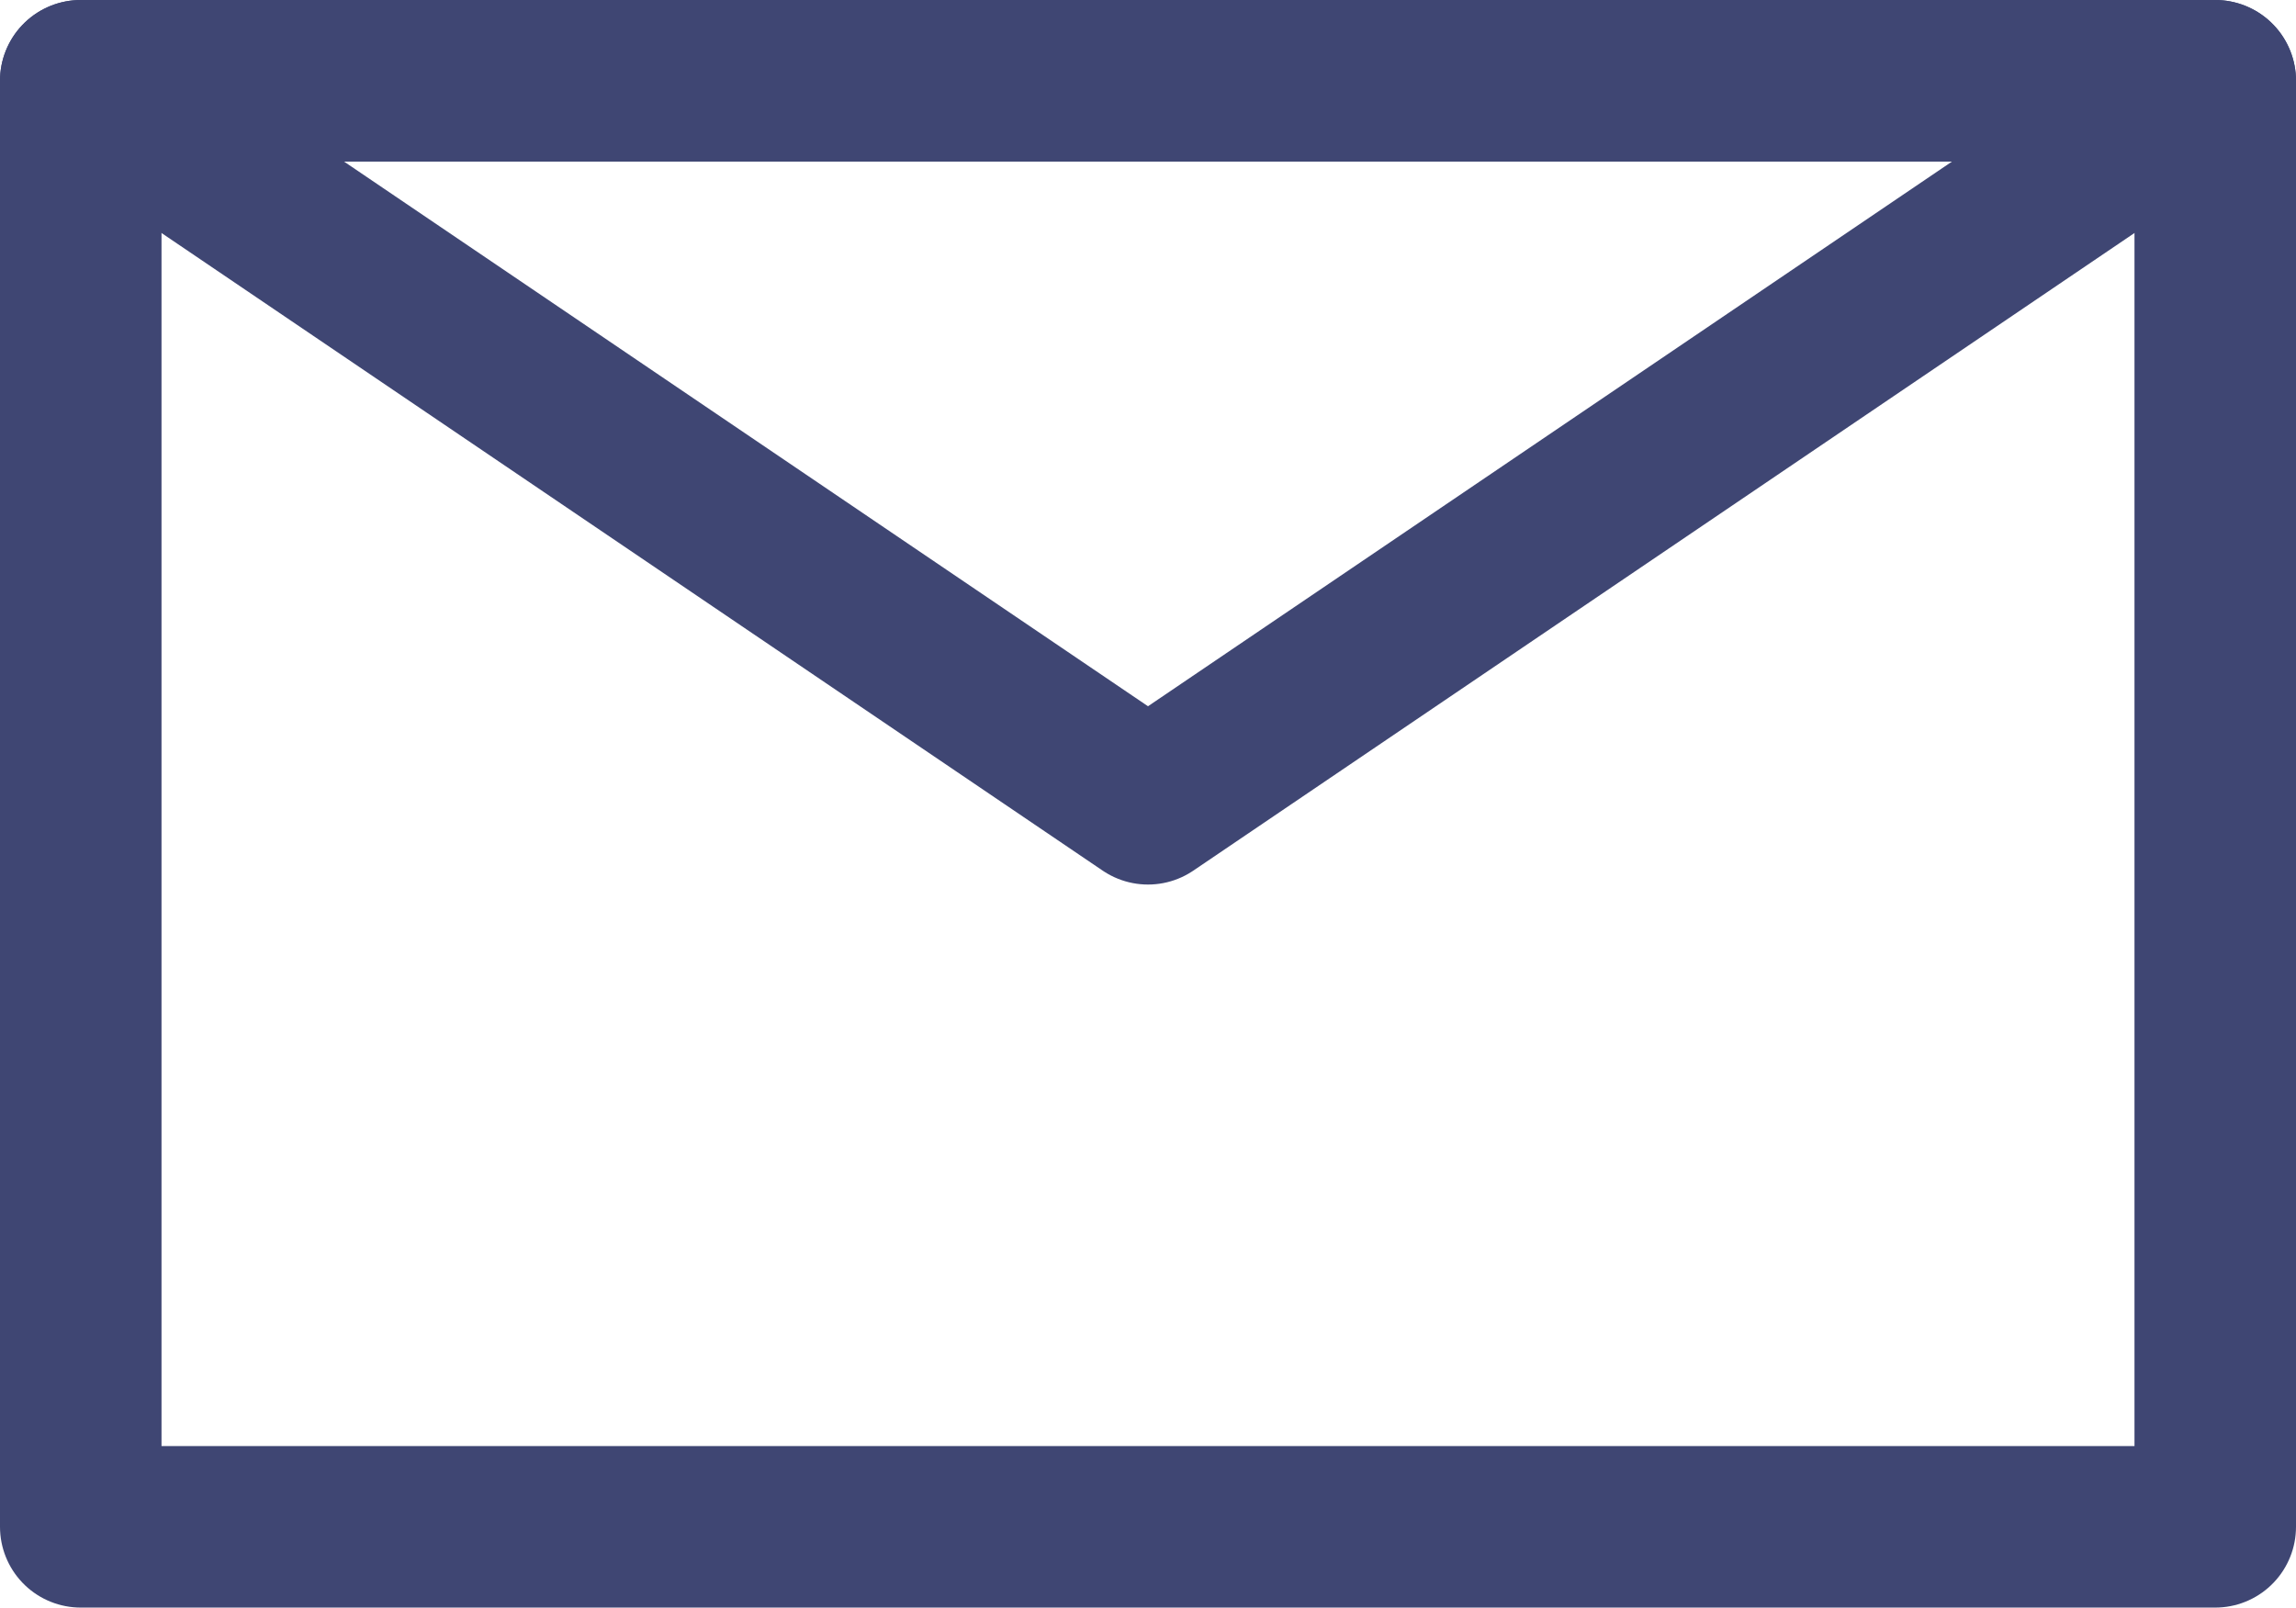 <?xml version="1.0" encoding="utf-8"?>
<!-- Generator: Adobe Illustrator 25.0.1, SVG Export Plug-In . SVG Version: 6.00 Build 0)  -->
<svg version="1.1" id="Livello_1" xmlns="http://www.w3.org/2000/svg" xmlns:xlink="http://www.w3.org/1999/xlink" x="0px" y="0px"
	 width="18.48px" height="12.94px" viewBox="0 0 18.48 12.94" style="enable-background:new 0 0 18.48 12.94;" xml:space="preserve"
	>
<style type="text/css">
	.st0{fill:none;stroke:#3F4673;stroke-width:1.3;stroke-linecap:round;stroke-linejoin:round;stroke-miterlimit:10;}
</style>
<g>
	<rect x="0.65" y="0.65" class="st0" width="17.18" height="11.64"/>
	<polygon class="st0" points="9.24,6.47 0.65,0.65 17.83,0.65 	"/>
</g>
</svg>
